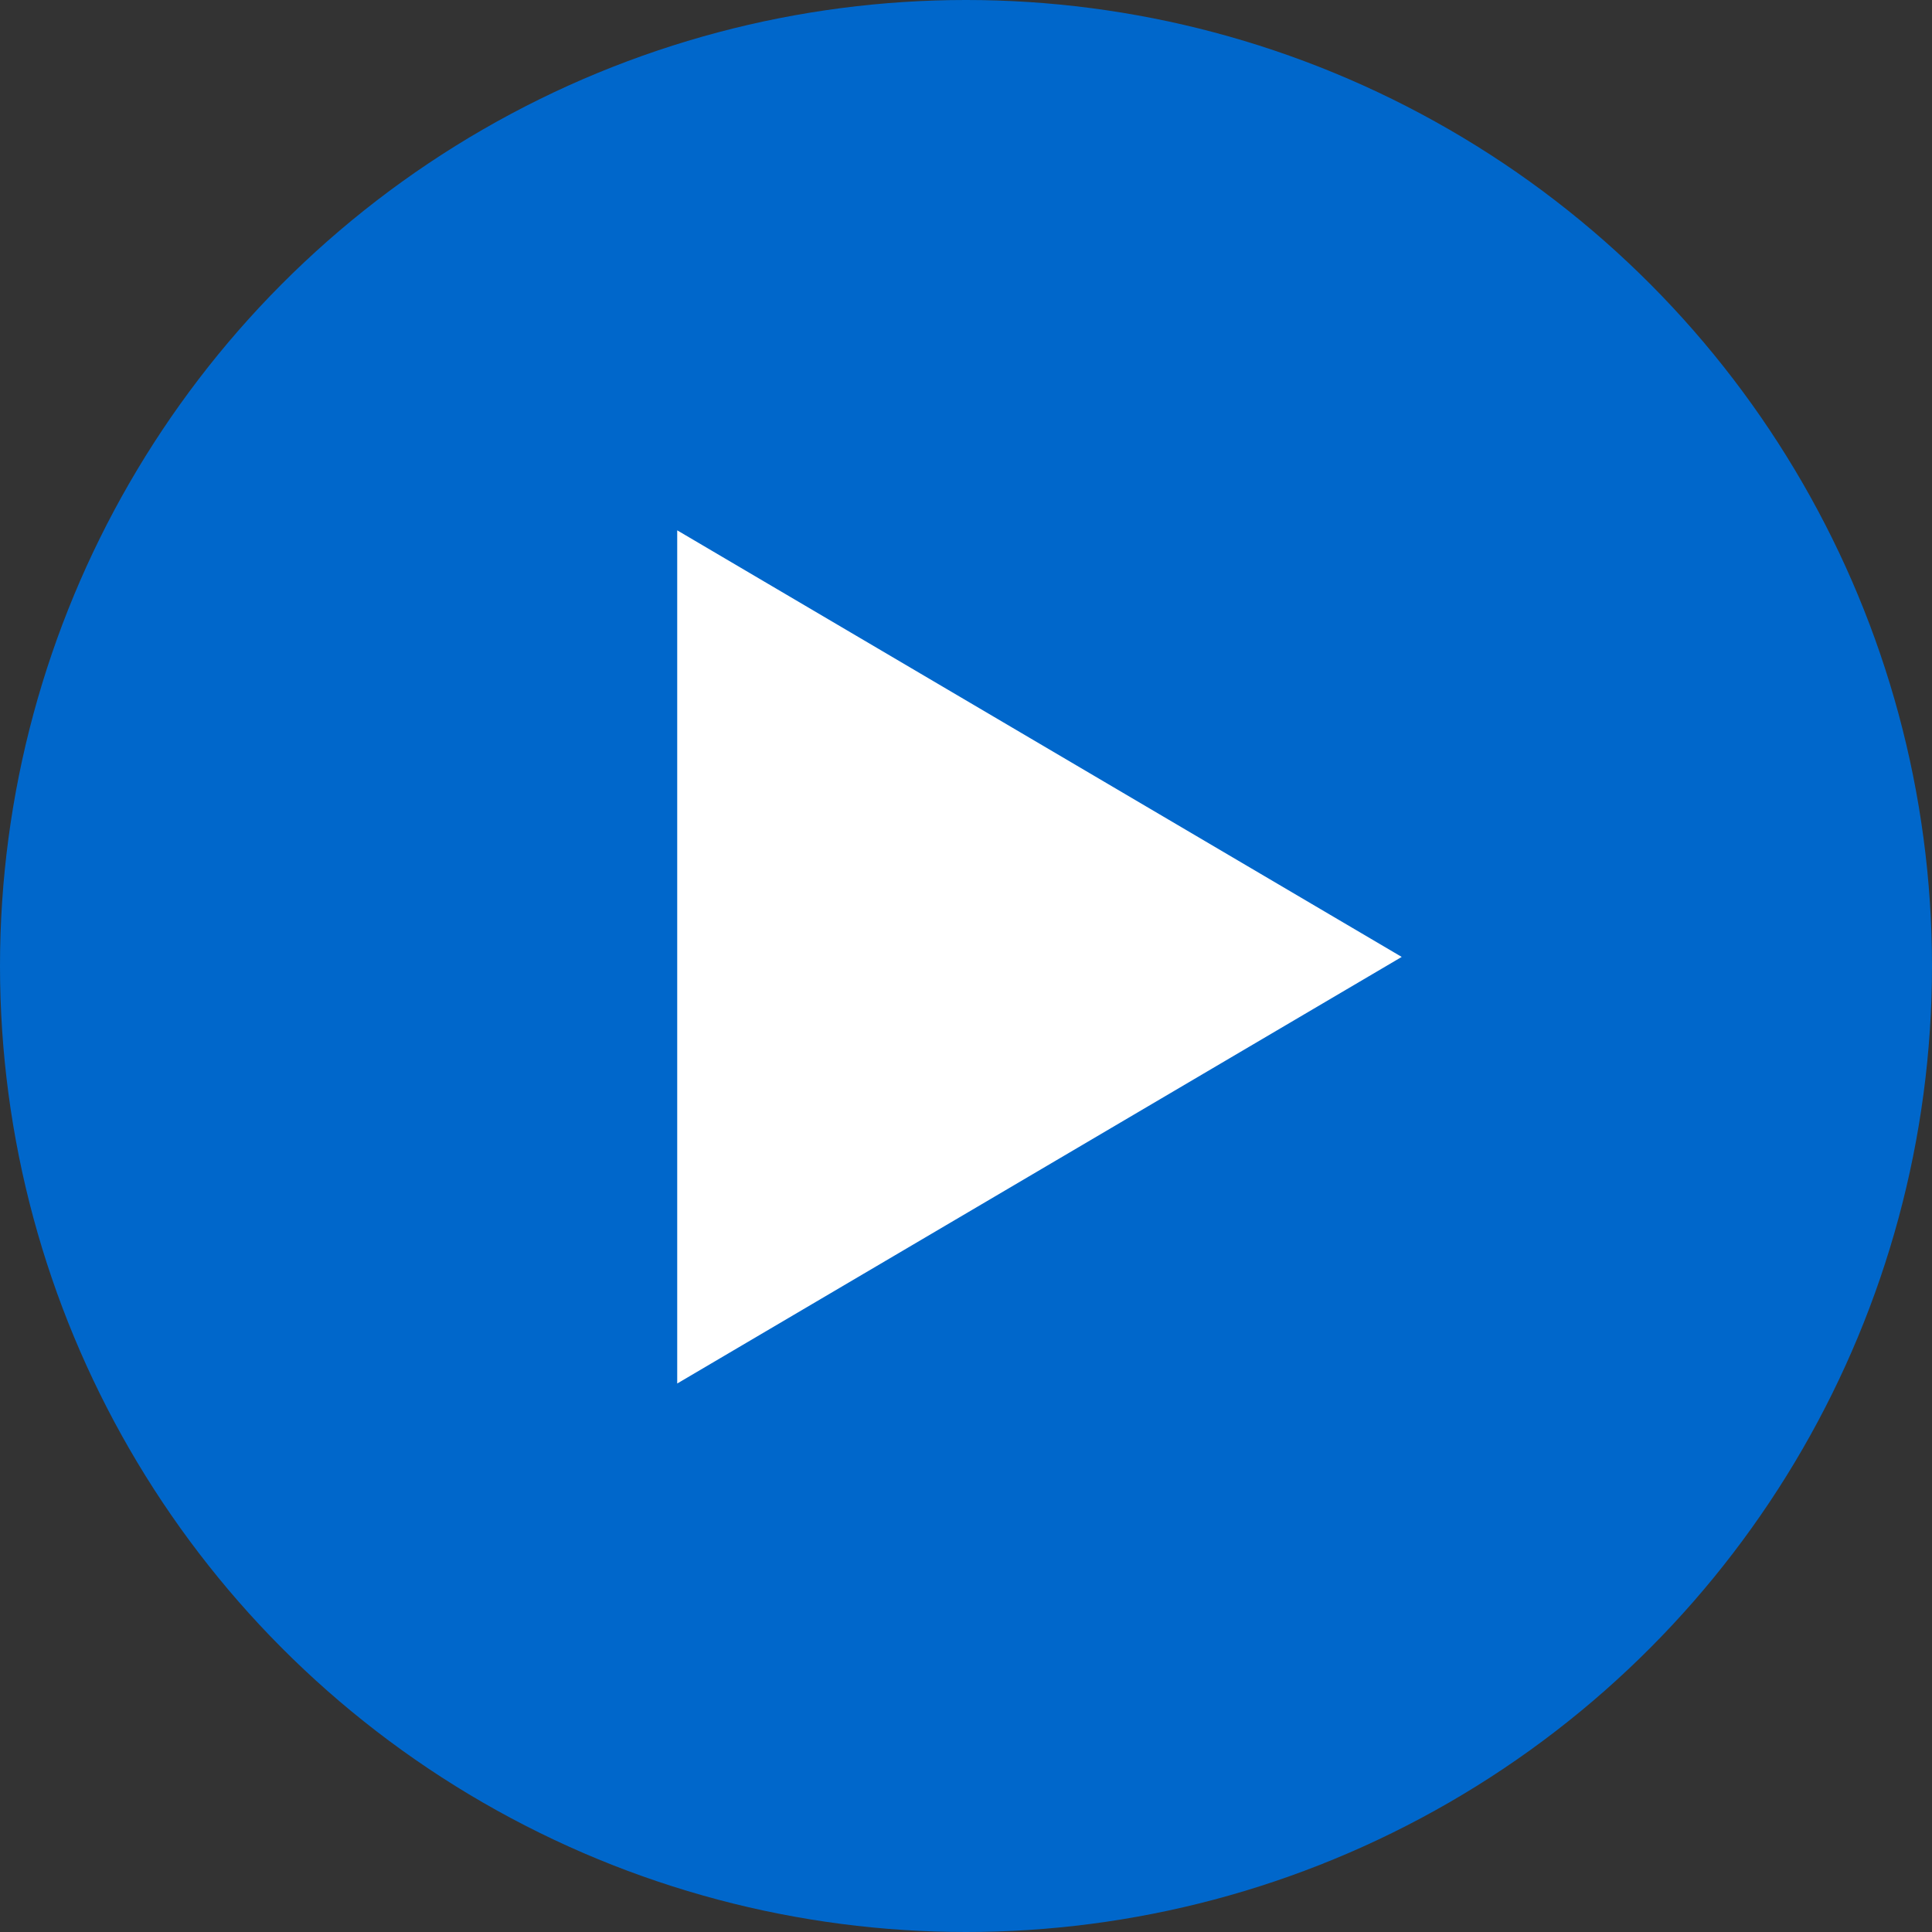 <svg xmlns="http://www.w3.org/2000/svg" width="40" height="40" viewBox="0 0 40 40">
  <rect x="0" y="0" width="40" height="40" fill="#333333" stroke="none"/>
  <g id="Group_26" data-name="Group 26" transform="translate(-0.196 -0.375)">
    <circle id="Ellipse_1" data-name="Ellipse 1" cx="20" cy="20" r="20" transform="translate(0.196 0.375)" fill="#0067cb"/>
    <path id="Path_3" data-name="Path 3" d="M8.832,0l8.832,15H0Z" transform="translate(29.217 11.355) rotate(90)" fill="#fff"/>
  </g>
</svg>
